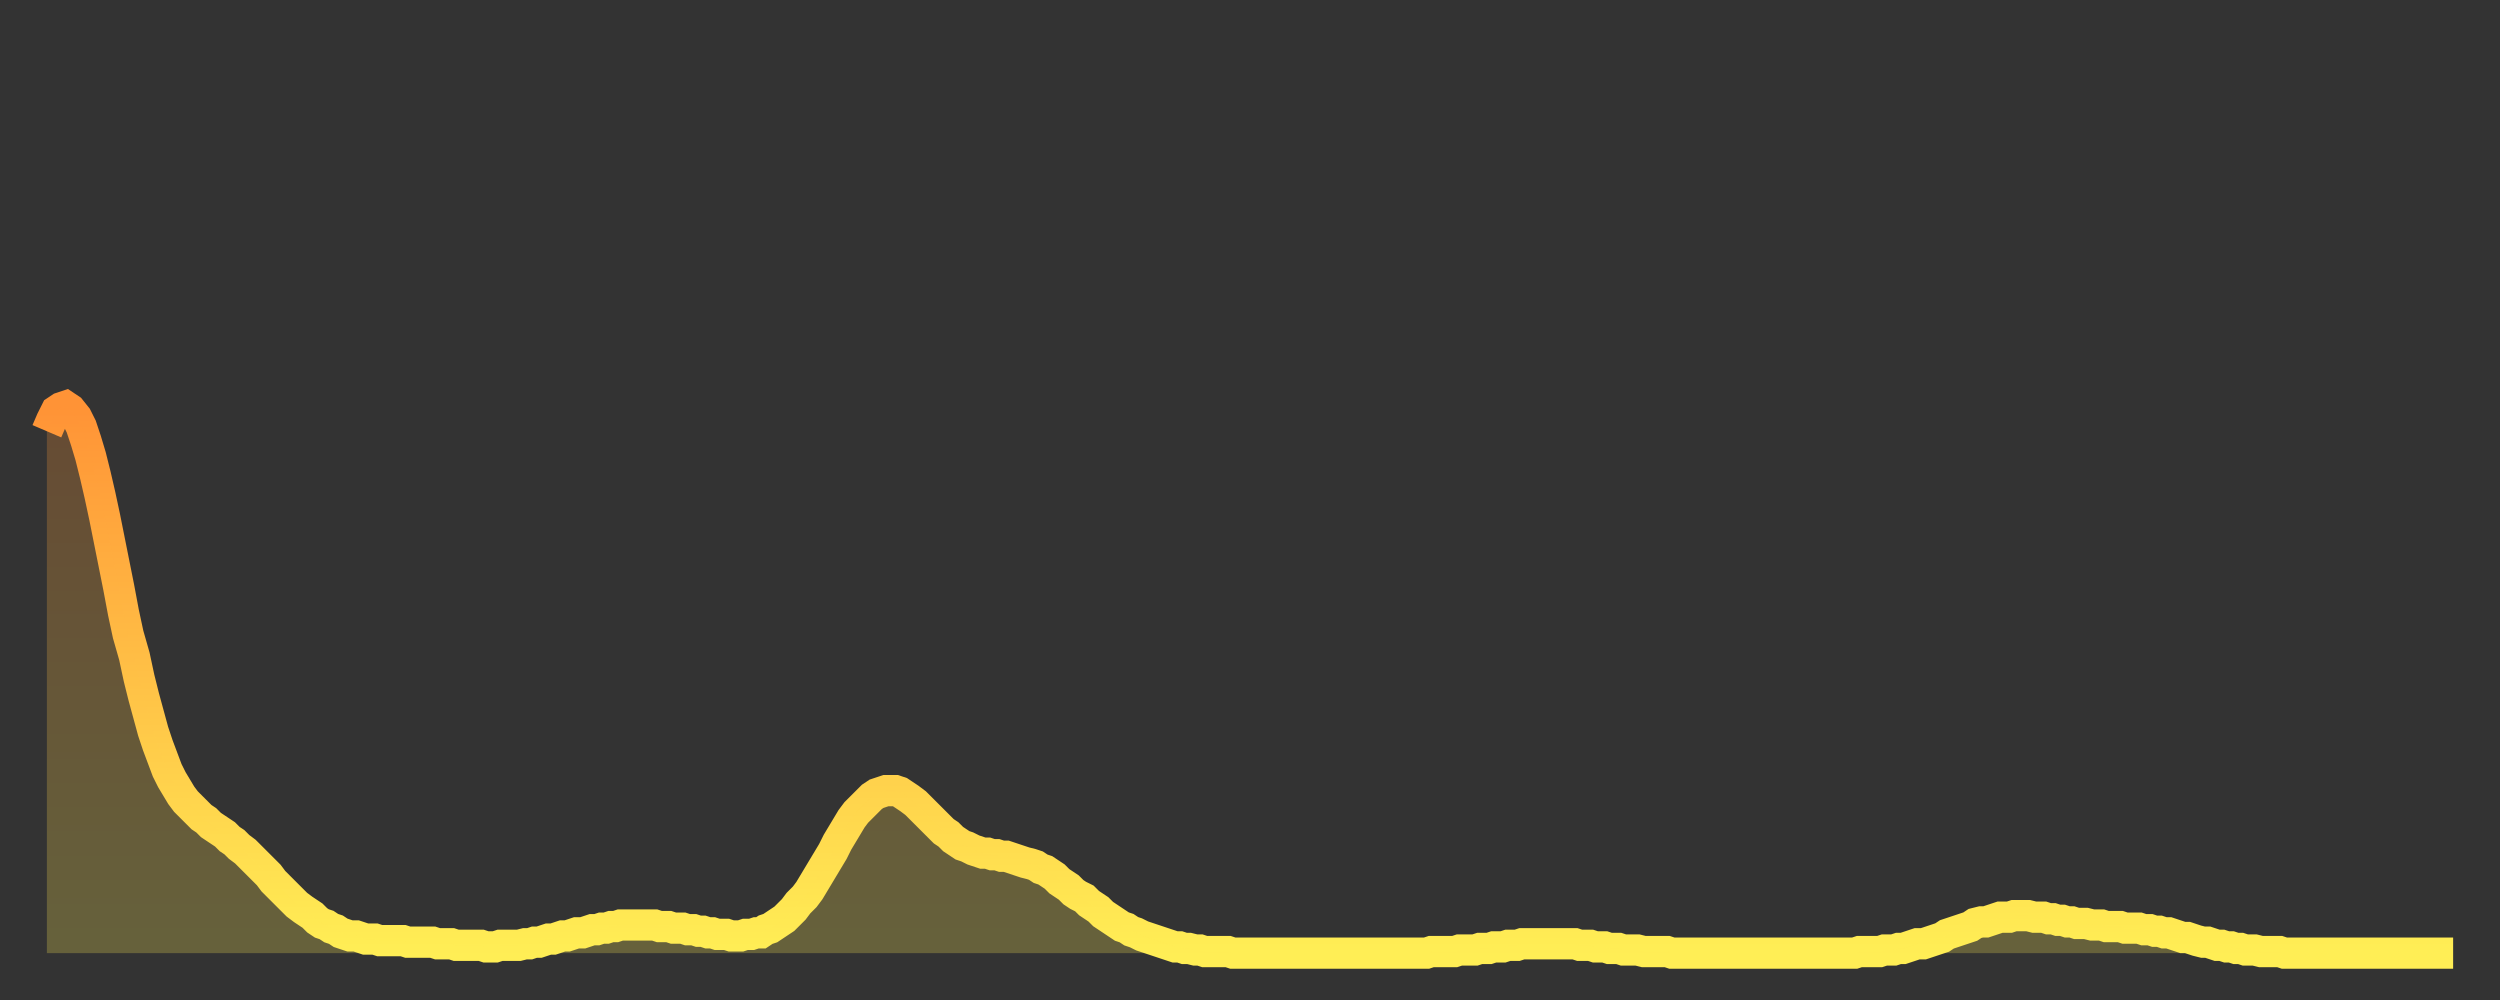 <?xml version="1.0" encoding="utf-8" ?>
<svg baseProfile="full" height="64" version="1.1" width="160" xmlns="http://www.w3.org/2000/svg" xmlns:ev="http://www.w3.org/2001/xml-events" xmlns:xlink="http://www.w3.org/1999/xlink"><rect width="100%" height="100%" fill="#333333" stroke="none"/><defs><linearGradient id="id2979904" x1="0" x2="0" y1="0" y2="1"><stop offset="0%" stop-color="#ff9336" /><stop offset="50%" stop-color="#ffc146" /><stop offset="100%" stop-color="#ffee55" /></linearGradient></defs><g transform="translate(3,3)"><g><path d="M 0.0 24.6 0.3 23.9 0.6 23.3 0.9 23.1 1.2 23.0 1.5 23.2 1.9 23.7 2.2 24.3 2.5 25.2 2.8 26.2 3.1 27.4 3.4 28.7 3.7 30.1 4.0 31.6 4.3 33.1 4.6 34.6 4.9 36.2 5.2 37.6 5.6 39.0 5.9 40.4 6.2 41.6 6.5 42.7 6.8 43.8 7.1 44.7 7.4 45.5 7.7 46.3 8.0 46.9 8.3 47.4 8.6 47.9 8.9 48.3 9.3 48.7 9.6 49.0 9.9 49.3 10.2 49.5 10.5 49.8 10.8 50.0 11.1 50.2 11.4 50.4 11.7 50.7 12.0 50.9 12.3 51.2 12.7 51.5 13.0 51.8 13.3 52.1 13.6 52.4 13.9 52.7 14.2 53.0 14.5 53.4 14.8 53.7 15.1 54.0 15.4 54.3 15.7 54.6 16.0 54.9 16.4 55.2 16.7 55.4 17.0 55.6 17.3 55.9 17.6 56.1 17.9 56.2 18.2 56.4 18.5 56.5 18.8 56.7 19.1 56.8 19.4 56.9 19.8 56.9 20.1 57.0 20.4 57.1 20.7 57.1 21.0 57.1 21.3 57.2 21.6 57.2 21.9 57.2 22.2 57.2 22.5 57.2 22.8 57.2 23.1 57.3 23.5 57.3 23.8 57.3 24.1 57.3 24.4 57.3 24.7 57.3 25.0 57.4 25.3 57.4 25.6 57.4 25.9 57.4 26.2 57.5 26.5 57.5 26.8 57.5 27.2 57.5 27.5 57.5 27.8 57.5 28.1 57.6 28.4 57.6 28.7 57.6 29.0 57.5 29.3 57.5 29.6 57.5 29.9 57.5 30.2 57.5 30.6 57.4 30.9 57.4 31.2 57.3 31.5 57.3 31.8 57.2 32.1 57.1 32.4 57.1 32.7 57.0 33.0 56.9 33.3 56.9 33.6 56.8 33.9 56.7 34.3 56.7 34.6 56.6 34.9 56.5 35.2 56.5 35.5 56.4 35.8 56.4 36.1 56.3 36.4 56.3 36.7 56.2 37.0 56.2 37.3 56.2 37.7 56.2 38.0 56.2 38.3 56.2 38.6 56.2 38.9 56.2 39.2 56.3 39.5 56.3 39.8 56.3 40.1 56.4 40.4 56.4 40.7 56.4 41.0 56.5 41.4 56.5 41.7 56.6 42.0 56.6 42.3 56.7 42.6 56.7 42.9 56.8 43.2 56.8 43.5 56.8 43.8 56.9 44.1 56.9 44.4 56.9 44.7 56.8 45.1 56.8 45.4 56.7 45.7 56.7 46.0 56.5 46.3 56.4 46.6 56.2 46.9 56.0 47.2 55.8 47.5 55.5 47.8 55.2 48.1 54.8 48.5 54.4 48.8 54.0 49.1 53.5 49.4 53.0 49.7 52.5 50.0 52.0 50.3 51.5 50.6 50.9 50.9 50.4 51.2 49.9 51.5 49.4 51.8 49.0 52.2 48.6 52.5 48.3 52.8 48.0 53.1 47.8 53.4 47.7 53.7 47.6 54.0 47.6 54.3 47.6 54.6 47.7 54.9 47.9 55.2 48.1 55.6 48.4 55.9 48.7 56.2 49.0 56.5 49.3 56.8 49.6 57.1 49.9 57.4 50.2 57.7 50.4 58.0 50.7 58.3 50.9 58.6 51.1 58.9 51.2 59.3 51.4 59.6 51.5 59.9 51.6 60.2 51.6 60.5 51.7 60.8 51.7 61.1 51.8 61.4 51.8 61.7 51.9 62.0 52.0 62.3 52.1 62.6 52.2 63.0 52.3 63.3 52.4 63.6 52.6 63.9 52.7 64.2 52.9 64.5 53.1 64.8 53.4 65.1 53.6 65.4 53.8 65.7 54.1 66.0 54.3 66.4 54.5 66.7 54.8 67.0 55.0 67.3 55.2 67.6 55.5 67.9 55.7 68.2 55.9 68.5 56.1 68.8 56.3 69.1 56.4 69.4 56.6 69.7 56.7 70.1 56.9 70.4 57.0 70.7 57.1 71.0 57.2 71.3 57.3 71.6 57.4 71.9 57.5 72.2 57.6 72.5 57.6 72.8 57.7 73.1 57.7 73.5 57.8 73.8 57.8 74.1 57.9 74.4 57.9 74.7 57.9 75.0 57.9 75.3 57.9 75.6 57.9 75.9 58.0 76.2 58.0 76.5 58.0 76.8 58.0 77.2 58.0 77.5 58.0 77.8 58.0 78.1 58.0 78.4 58.0 78.7 58.0 79.0 58.0 79.3 58.0 79.6 58.0 79.9 58.0 80.2 58.0 80.5 58.0 80.9 58.0 81.2 58.0 81.5 58.0 81.8 58.0 82.1 58.0 82.4 58.0 82.7 58.0 83.0 58.0 83.3 58.0 83.6 58.0 83.9 58.0 84.3 58.0 84.6 58.0 84.9 58.0 85.2 58.0 85.5 58.0 85.8 58.0 86.1 58.0 86.4 58.0 86.7 58.0 87.0 58.0 87.3 58.0 87.6 58.0 88.0 58.0 88.3 58.0 88.6 57.9 88.9 57.9 89.2 57.9 89.5 57.9 89.8 57.9 90.1 57.9 90.4 57.8 90.7 57.8 91.0 57.8 91.4 57.8 91.7 57.7 92.0 57.7 92.3 57.7 92.6 57.6 92.9 57.6 93.2 57.6 93.5 57.5 93.8 57.5 94.1 57.5 94.4 57.4 94.7 57.4 95.1 57.4 95.4 57.4 95.7 57.4 96.0 57.4 96.3 57.4 96.6 57.4 96.9 57.4 97.2 57.4 97.5 57.4 97.8 57.4 98.1 57.5 98.4 57.5 98.8 57.5 99.1 57.6 99.4 57.6 99.7 57.6 100.0 57.7 100.3 57.7 100.6 57.7 100.9 57.8 101.2 57.8 101.5 57.8 101.8 57.8 102.2 57.9 102.5 57.9 102.8 57.9 103.1 57.9 103.4 57.9 103.7 57.9 104.0 58.0 104.3 58.0 104.6 58.0 104.9 58.0 105.2 58.0 105.5 58.0 105.9 58.0 106.2 58.0 106.5 58.0 106.8 58.0 107.1 58.0 107.4 58.0 107.7 58.0 108.0 58.0 108.3 58.0 108.6 58.0 108.9 58.0 109.3 58.0 109.6 58.0 109.9 58.0 110.2 58.0 110.5 58.0 110.8 58.0 111.1 58.0 111.4 58.0 111.7 58.0 112.0 58.0 112.3 58.0 112.6 58.0 113.0 58.0 113.3 58.0 113.6 58.0 113.9 58.0 114.2 58.0 114.5 58.0 114.8 58.0 115.1 58.0 115.4 58.0 115.7 58.0 116.0 57.9 116.3 57.9 116.7 57.9 117.0 57.9 117.3 57.9 117.6 57.8 117.9 57.8 118.2 57.8 118.5 57.7 118.8 57.7 119.1 57.6 119.4 57.5 119.7 57.4 120.1 57.4 120.4 57.3 120.7 57.2 121.0 57.1 121.3 57.0 121.6 56.8 121.9 56.7 122.2 56.6 122.5 56.5 122.8 56.4 123.1 56.3 123.4 56.1 123.8 56.0 124.1 56.0 124.4 55.9 124.7 55.8 125.0 55.7 125.3 55.7 125.6 55.7 125.9 55.6 126.2 55.6 126.5 55.6 126.8 55.6 127.2 55.7 127.5 55.7 127.8 55.7 128.1 55.8 128.4 55.8 128.7 55.9 129.0 55.9 129.3 56.0 129.6 56.0 129.9 56.1 130.2 56.1 130.5 56.1 130.9 56.2 131.2 56.2 131.5 56.2 131.8 56.3 132.1 56.3 132.4 56.3 132.7 56.3 133.0 56.4 133.3 56.4 133.6 56.4 133.9 56.4 134.2 56.5 134.6 56.5 134.9 56.6 135.2 56.6 135.5 56.7 135.8 56.7 136.1 56.8 136.4 56.9 136.7 57.0 137.0 57.0 137.3 57.1 137.6 57.2 138.0 57.3 138.3 57.3 138.6 57.4 138.9 57.5 139.2 57.5 139.5 57.6 139.8 57.6 140.1 57.7 140.4 57.7 140.7 57.8 141.0 57.8 141.3 57.8 141.7 57.9 142.0 57.9 142.3 57.9 142.6 57.9 142.9 57.9 143.2 58.0 143.5 58.0 143.8 58.0 144.1 58.0 144.4 58.0 144.7 58.0 145.1 58.0 145.4 58.0 145.7 58.0 146.0 58.0 146.3 58.0 146.6 58.0 146.9 58.0 147.2 58.0 147.5 58.0 147.8 58.0 148.1 58.0 148.4 58.0 148.8 58.0 149.1 58.0 149.4 58.0 149.7 58.0 150.0 58.0 150.3 58.0 150.6 58.0 150.9 58.0 151.2 58.0 151.5 58.0 151.8 58.0 152.1 58.0 152.5 58.0 152.8 58.0 153.1 58.0 153.4 58.0 153.7 58.0 154.0 58.0" fill="none" id="graph-curve" opacity="1" stroke="url(#id2979904)" stroke-width="2" /><path d="M 0 58 L 0.0 24.6 0.3 23.9 0.6 23.3 0.9 23.1 1.2 23.0 1.5 23.2 1.9 23.7 2.2 24.3 2.5 25.2 2.8 26.2 3.1 27.4 3.4 28.7 3.7 30.1 4.0 31.6 4.3 33.1 4.6 34.6 4.9 36.2 5.2 37.6 5.6 39.0 5.9 40.4 6.2 41.6 6.5 42.7 6.8 43.8 7.1 44.7 7.4 45.5 7.7 46.3 8.0 46.9 8.3 47.4 8.6 47.9 8.9 48.3 9.3 48.7 9.6 49.0 9.9 49.3 10.2 49.5 10.5 49.8 10.8 50.0 11.1 50.2 11.4 50.4 11.7 50.7 12.0 50.9 12.3 51.2 12.7 51.5 13.0 51.8 13.3 52.1 13.6 52.4 13.9 52.7 14.2 53.0 14.5 53.4 14.8 53.7 15.1 54.0 15.4 54.3 15.7 54.6 16.0 54.9 16.4 55.2 16.7 55.4 17.0 55.6 17.3 55.9 17.6 56.1 17.9 56.2 18.2 56.4 18.5 56.5 18.8 56.7 19.1 56.8 19.4 56.9 19.8 56.9 20.1 57.0 20.4 57.1 20.7 57.1 21.0 57.1 21.3 57.2 21.6 57.2 21.9 57.2 22.2 57.2 22.5 57.2 22.8 57.2 23.1 57.3 23.5 57.3 23.8 57.3 24.1 57.3 24.4 57.3 24.7 57.3 25.0 57.4 25.3 57.4 25.6 57.4 25.9 57.4 26.2 57.5 26.5 57.5 26.8 57.5 27.2 57.5 27.5 57.5 27.8 57.5 28.1 57.6 28.4 57.6 28.7 57.6 29.0 57.5 29.3 57.5 29.6 57.5 29.9 57.5 30.2 57.5 30.6 57.4 30.9 57.4 31.2 57.3 31.5 57.3 31.8 57.2 32.1 57.1 32.4 57.1 32.7 57.0 33.0 56.9 33.3 56.9 33.6 56.8 33.9 56.7 34.3 56.7 34.6 56.6 34.9 56.5 35.2 56.5 35.5 56.4 35.8 56.4 36.1 56.3 36.4 56.3 36.7 56.2 37.0 56.2 37.3 56.2 37.7 56.2 38.0 56.2 38.3 56.2 38.6 56.2 38.9 56.2 39.2 56.3 39.5 56.3 39.8 56.3 40.1 56.4 40.4 56.4 40.7 56.4 41.0 56.5 41.4 56.5 41.7 56.6 42.0 56.6 42.3 56.7 42.6 56.7 42.9 56.8 43.2 56.8 43.5 56.8 43.8 56.9 44.1 56.9 44.4 56.9 44.7 56.8 45.1 56.8 45.4 56.7 45.7 56.7 46.0 56.5 46.3 56.4 46.6 56.2 46.9 56.0 47.2 55.8 47.5 55.5 47.8 55.2 48.1 54.8 48.5 54.4 48.8 54.0 49.1 53.5 49.4 53.0 49.7 52.5 50.0 52.0 50.3 51.5 50.6 50.9 50.9 50.4 51.2 49.9 51.5 49.4 51.8 49.0 52.2 48.6 52.5 48.3 52.8 48.0 53.1 47.8 53.4 47.7 53.7 47.6 54.0 47.6 54.3 47.6 54.6 47.7 54.9 47.9 55.2 48.1 55.6 48.4 55.9 48.7 56.2 49.0 56.5 49.3 56.8 49.6 57.1 49.9 57.4 50.2 57.7 50.4 58.0 50.7 58.3 50.9 58.6 51.1 58.9 51.2 59.3 51.4 59.6 51.5 59.9 51.6 60.2 51.6 60.5 51.7 60.8 51.7 61.1 51.8 61.4 51.8 61.7 51.9 62.0 52.0 62.3 52.1 62.6 52.2 63.0 52.3 63.3 52.4 63.6 52.6 63.9 52.7 64.2 52.9 64.5 53.1 64.8 53.4 65.1 53.6 65.4 53.8 65.7 54.1 66.0 54.3 66.4 54.5 66.7 54.8 67.0 55.0 67.3 55.2 67.6 55.5 67.9 55.7 68.2 55.9 68.5 56.1 68.8 56.3 69.1 56.4 69.4 56.6 69.7 56.7 70.1 56.9 70.4 57.0 70.7 57.1 71.0 57.2 71.3 57.3 71.6 57.4 71.9 57.5 72.2 57.6 72.5 57.6 72.8 57.7 73.1 57.7 73.5 57.8 73.8 57.8 74.1 57.9 74.4 57.9 74.7 57.9 75.0 57.9 75.3 57.9 75.6 57.9 75.9 58.0 76.2 58.0 76.5 58.0 76.8 58.0 77.2 58.0 77.5 58.0 77.8 58.0 78.1 58.0 78.4 58.0 78.7 58.0 79.0 58.0 79.3 58.0 79.6 58.0 79.9 58.0 80.2 58.0 80.5 58.0 80.9 58.0 81.2 58.0 81.5 58.0 81.8 58.0 82.1 58.0 82.4 58.0 82.7 58.0 83.0 58.0 83.3 58.0 83.6 58.0 83.9 58.0 84.3 58.0 84.6 58.0 84.9 58.0 85.2 58.0 85.5 58.0 85.8 58.0 86.1 58.0 86.4 58.0 86.7 58.0 87.0 58.0 87.3 58.0 87.6 58.0 88.0 58.0 88.3 58.0 88.6 57.9 88.9 57.9 89.2 57.9 89.5 57.9 89.8 57.9 90.1 57.9 90.4 57.8 90.7 57.8 91.0 57.8 91.4 57.8 91.7 57.7 92.0 57.7 92.3 57.7 92.6 57.6 92.9 57.6 93.2 57.6 93.5 57.5 93.8 57.5 94.1 57.5 94.4 57.4 94.7 57.4 95.1 57.4 95.4 57.4 95.7 57.4 96.0 57.4 96.3 57.4 96.6 57.4 96.9 57.4 97.2 57.4 97.5 57.4 97.8 57.4 98.1 57.5 98.4 57.5 98.8 57.5 99.1 57.6 99.4 57.6 99.7 57.6 100.0 57.7 100.3 57.7 100.6 57.7 100.9 57.8 101.2 57.8 101.5 57.8 101.8 57.8 102.2 57.9 102.5 57.9 102.8 57.9 103.1 57.9 103.4 57.9 103.7 57.9 104.0 58.0 104.3 58.0 104.6 58.0 104.9 58.0 105.2 58.0 105.5 58.0 105.9 58.0 106.2 58.0 106.5 58.0 106.8 58.0 107.1 58.0 107.4 58.0 107.7 58.0 108.0 58.0 108.3 58.0 108.6 58.0 108.9 58.0 109.3 58.0 109.6 58.0 109.9 58.0 110.2 58.0 110.5 58.0 110.8 58.0 111.1 58.0 111.4 58.0 111.7 58.0 112.0 58.0 112.3 58.0 112.6 58.0 113.0 58.0 113.3 58.0 113.6 58.0 113.9 58.0 114.2 58.0 114.5 58.0 114.8 58.0 115.1 58.0 115.4 58.0 115.7 58.0 116.0 57.9 116.3 57.9 116.7 57.9 117.0 57.9 117.3 57.9 117.6 57.8 117.9 57.8 118.2 57.8 118.5 57.7 118.8 57.7 119.1 57.6 119.4 57.5 119.7 57.4 120.1 57.4 120.4 57.3 120.7 57.2 121.0 57.1 121.3 57.0 121.6 56.8 121.9 56.7 122.2 56.6 122.5 56.5 122.8 56.4 123.1 56.3 123.4 56.1 123.8 56.0 124.1 56.0 124.4 55.9 124.7 55.8 125.0 55.7 125.3 55.7 125.6 55.7 125.9 55.6 126.2 55.6 126.5 55.6 126.8 55.6 127.2 55.7 127.5 55.7 127.8 55.7 128.1 55.8 128.4 55.8 128.7 55.9 129.0 55.9 129.3 56.0 129.6 56.0 129.9 56.1 130.2 56.1 130.5 56.1 130.9 56.2 131.2 56.2 131.5 56.2 131.8 56.3 132.1 56.3 132.4 56.3 132.7 56.3 133.0 56.4 133.3 56.4 133.6 56.4 133.9 56.4 134.2 56.5 134.6 56.5 134.9 56.6 135.2 56.6 135.5 56.7 135.8 56.7 136.1 56.8 136.4 56.9 136.7 57.0 137.0 57.0 137.3 57.1 137.6 57.2 138.0 57.3 138.3 57.3 138.6 57.4 138.9 57.5 139.2 57.5 139.5 57.6 139.8 57.6 140.1 57.7 140.4 57.7 140.7 57.8 141.0 57.8 141.3 57.8 141.7 57.9 142.0 57.9 142.3 57.9 142.6 57.9 142.9 57.9 143.2 58.0 143.5 58.0 143.8 58.0 144.1 58.0 144.4 58.0 144.7 58.0 145.1 58.0 145.4 58.0 145.7 58.0 146.0 58.0 146.3 58.0 146.6 58.0 146.9 58.0 147.2 58.0 147.5 58.0 147.8 58.0 148.1 58.0 148.4 58.0 148.8 58.0 149.1 58.0 149.4 58.0 149.7 58.0 150.0 58.0 150.3 58.0 150.6 58.0 150.9 58.0 151.2 58.0 151.5 58.0 151.8 58.0 152.1 58.0 152.5 58.0 152.8 58.0 153.1 58.0 153.4 58.0 153.7 58.0 154.0 58.0 154 58" fill="url(#id2979904)" fill-opacity=".25" id="graph-shadow" /></g></g></svg>